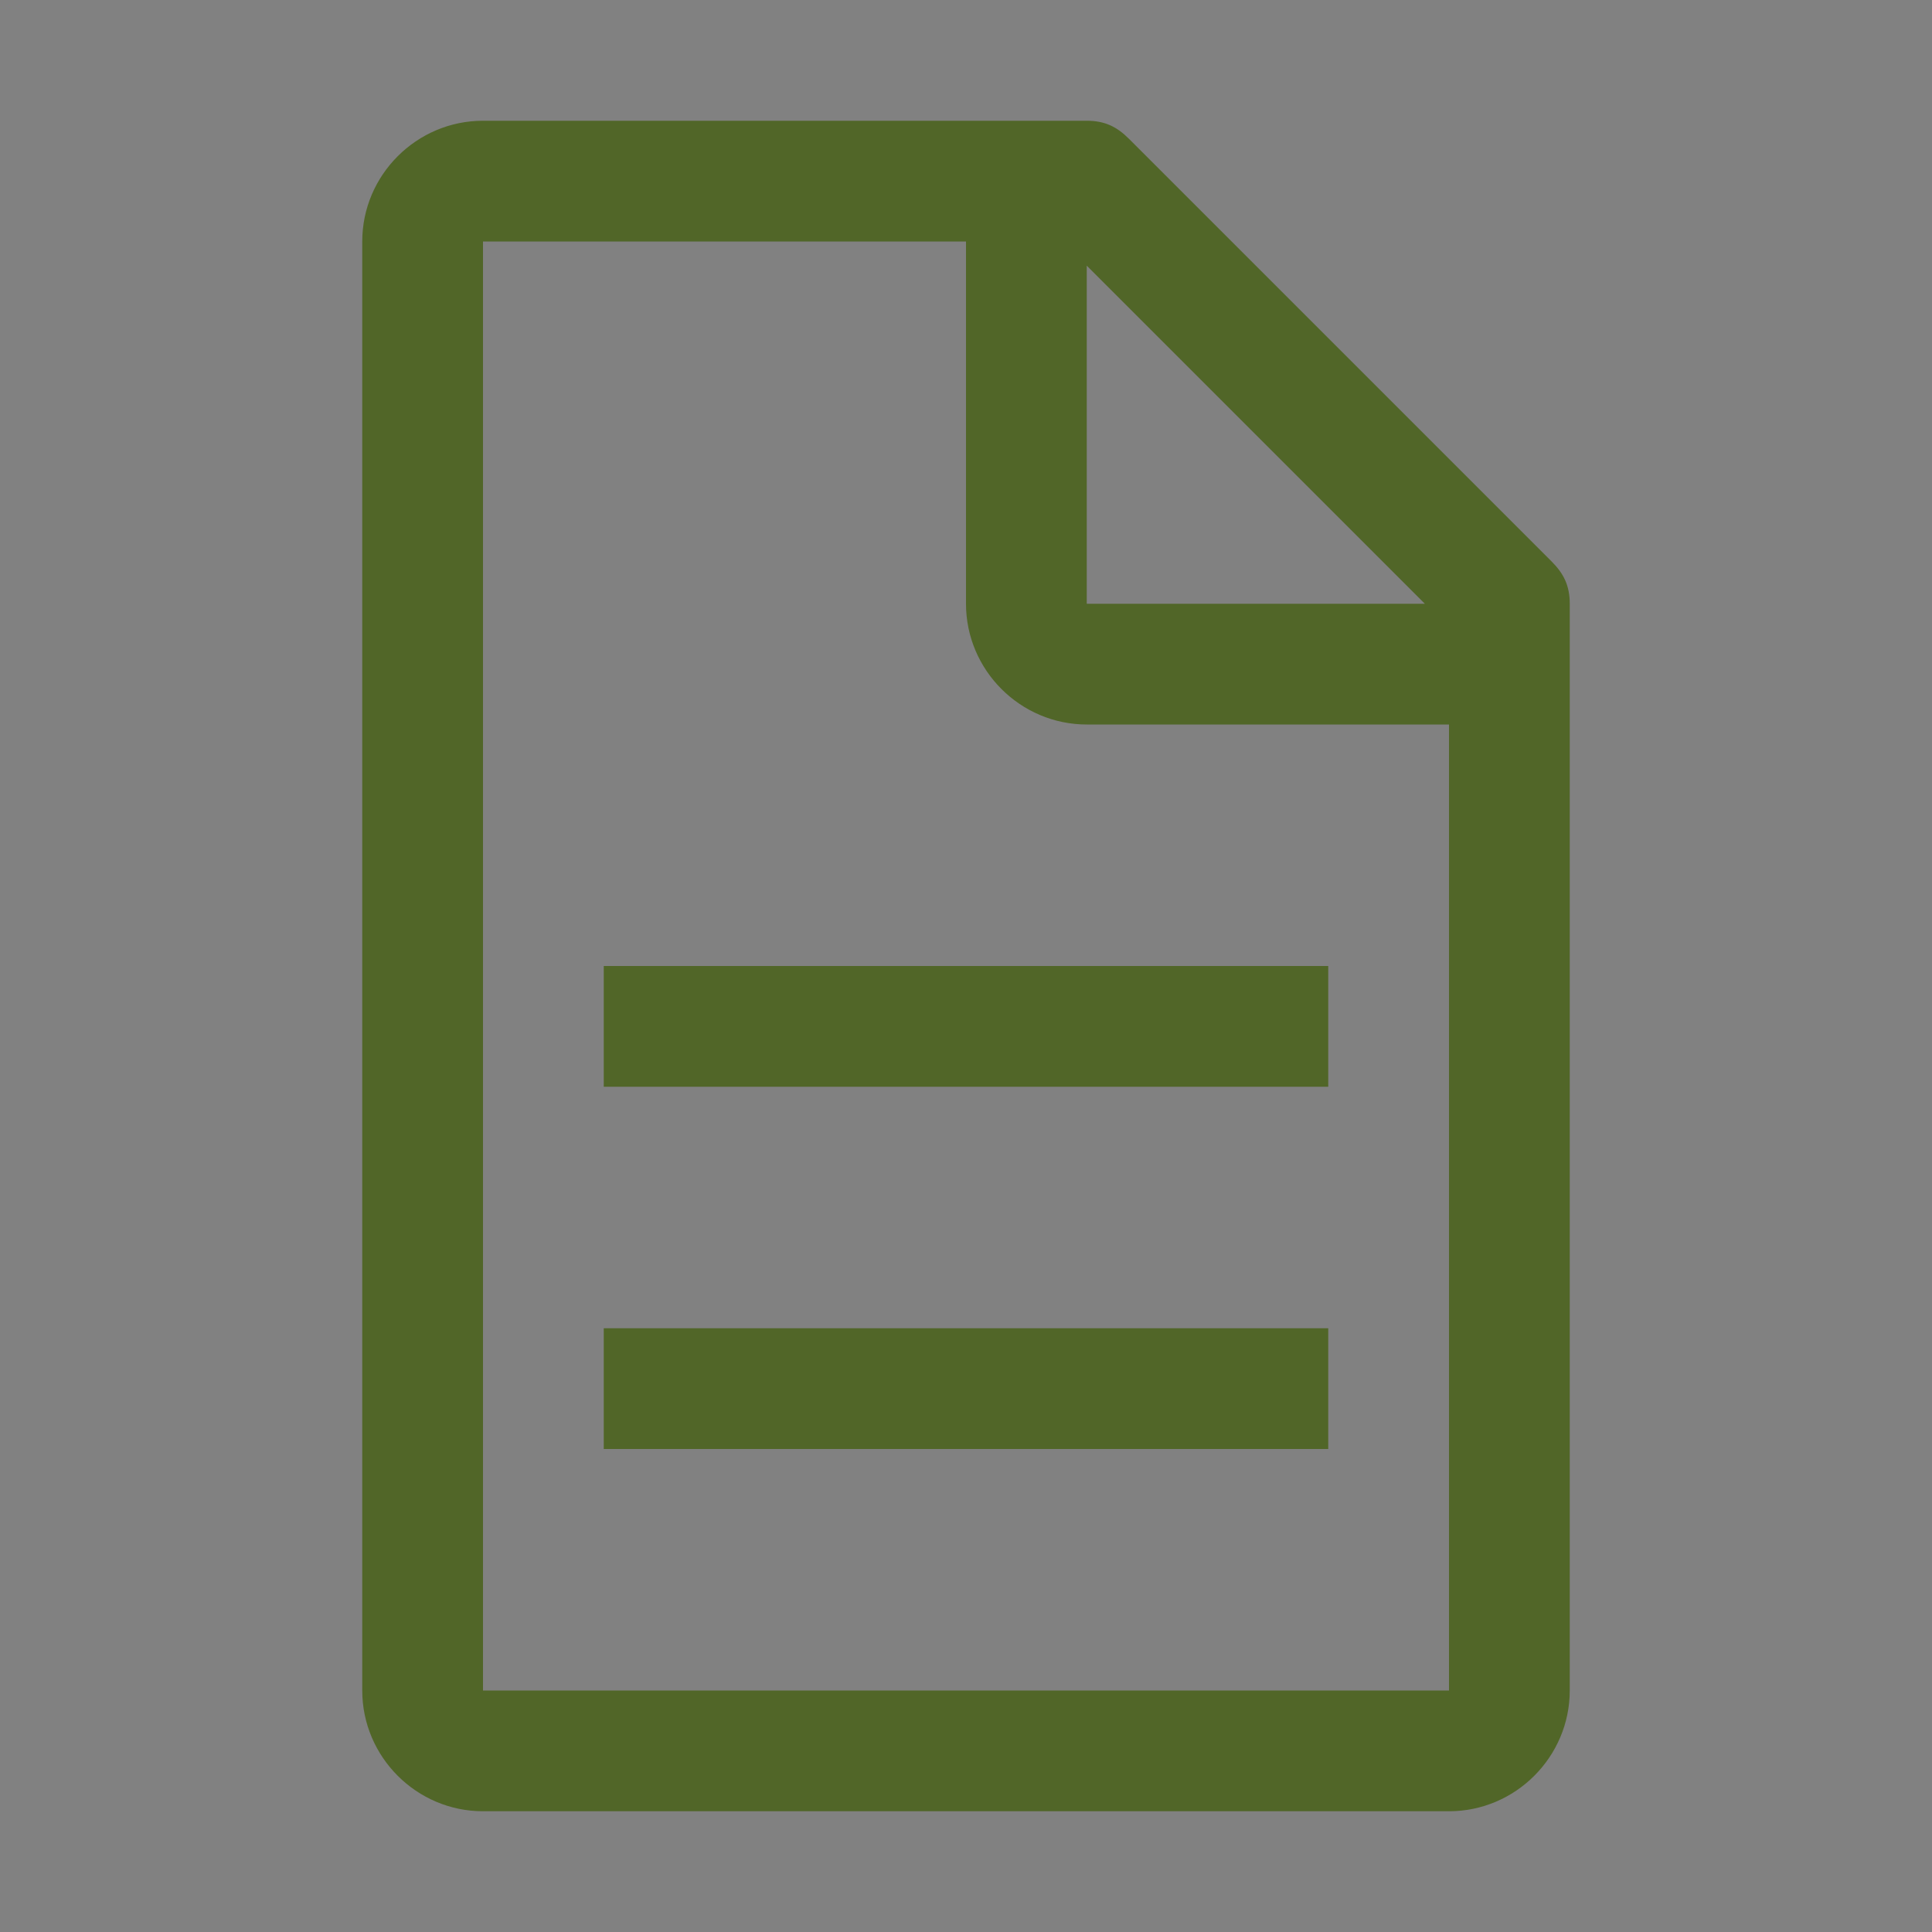 <svg xmlns="http://www.w3.org/2000/svg" fill="none" viewBox="0 0 48 48" height="48" width="48">
<rect x="0" y="0" width="48" height="48" fill="#808080" stroke="none"/>
<g opacity="0.8">
<rect style="mix-blend-mode:multiply" fill-opacity="0.01" fill="white" height="48" width="48"></rect>
<path fill="#455F12" d="M38.55 13.95L28.05 3.45C27.75 3.15 27.45 3 27 3H12C10.35 3 9 4.35 9 6V42C9 43.65 10.35 45 12 45H36C37.65 45 39 43.65 39 42V15C39 14.55 38.85 14.25 38.55 13.95ZM27 6.6L35.4 15H27V6.6ZM36 42H12V6H24V15C24 16.65 25.35 18 27 18H36V42Z"></path>
<path fill="#455F12" d="M33 33H15V36H33V33Z"></path>
<path fill="#455F12" d="M33 24H15V27H33V24Z"></path>
</g>
</svg>

